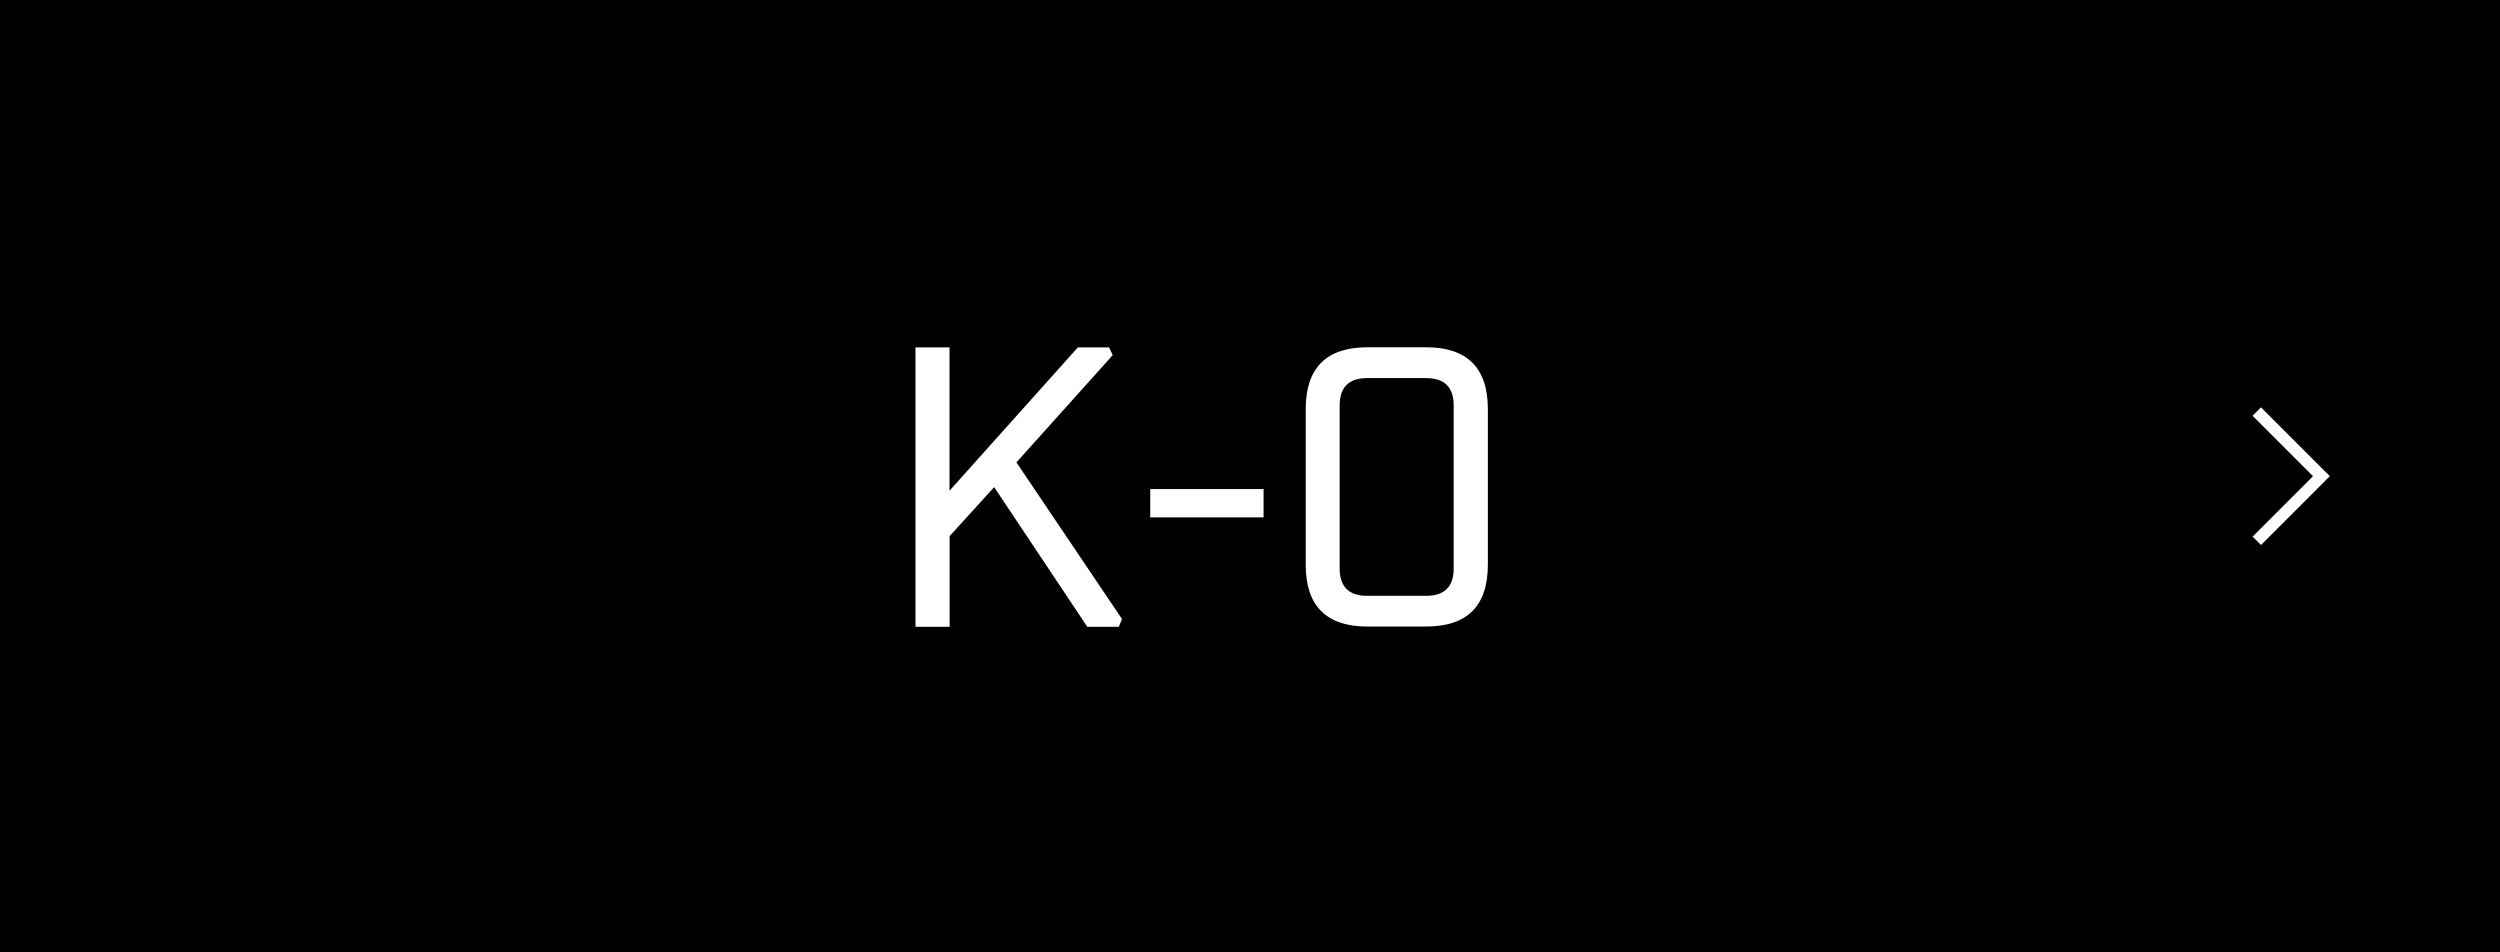 <?xml version="1.0" encoding="UTF-8"?><svg id="_レイヤー_2" xmlns="http://www.w3.org/2000/svg" viewBox="0 0 210 80"><defs><style>.cls-1{fill:none;stroke:#fff;stroke-miterlimit:10;}.cls-2{fill:#fff;}</style></defs><g id="_文字"><rect width="210" height="80"/><path class="cls-2" d="M76.9,52.64v-23.46h2.86v12.04l10.78-12.04h2.62l.31.65-8.09,9.01,8.87,13.16-.27.65h-2.65l-7.82-11.73-3.74,4.11v7.62h-2.86Z"/><path class="cls-2" d="M96.62,43.46v-2.38h9.52v2.38h-9.52Z"/><path class="cls-2" d="M109.68,47.43v-13.06c0-3.47,1.73-5.2,5.2-5.2h4.9c3.47,0,5.2,1.73,5.2,5.2v13.06c0,3.47-1.73,5.2-5.2,5.2h-4.9c-3.47,0-5.2-1.73-5.2-5.2ZM112.53,47.74c0,1.54.77,2.31,2.31,2.31h4.96c1.54,0,2.31-.77,2.31-2.31v-13.67c0-1.54-.77-2.31-2.31-2.31h-4.96c-1.54,0-2.31.77-2.31,2.31v13.67Z"/><polyline class="cls-1" points="189.57 34.57 195 40 189.57 45.43"/></g></svg>